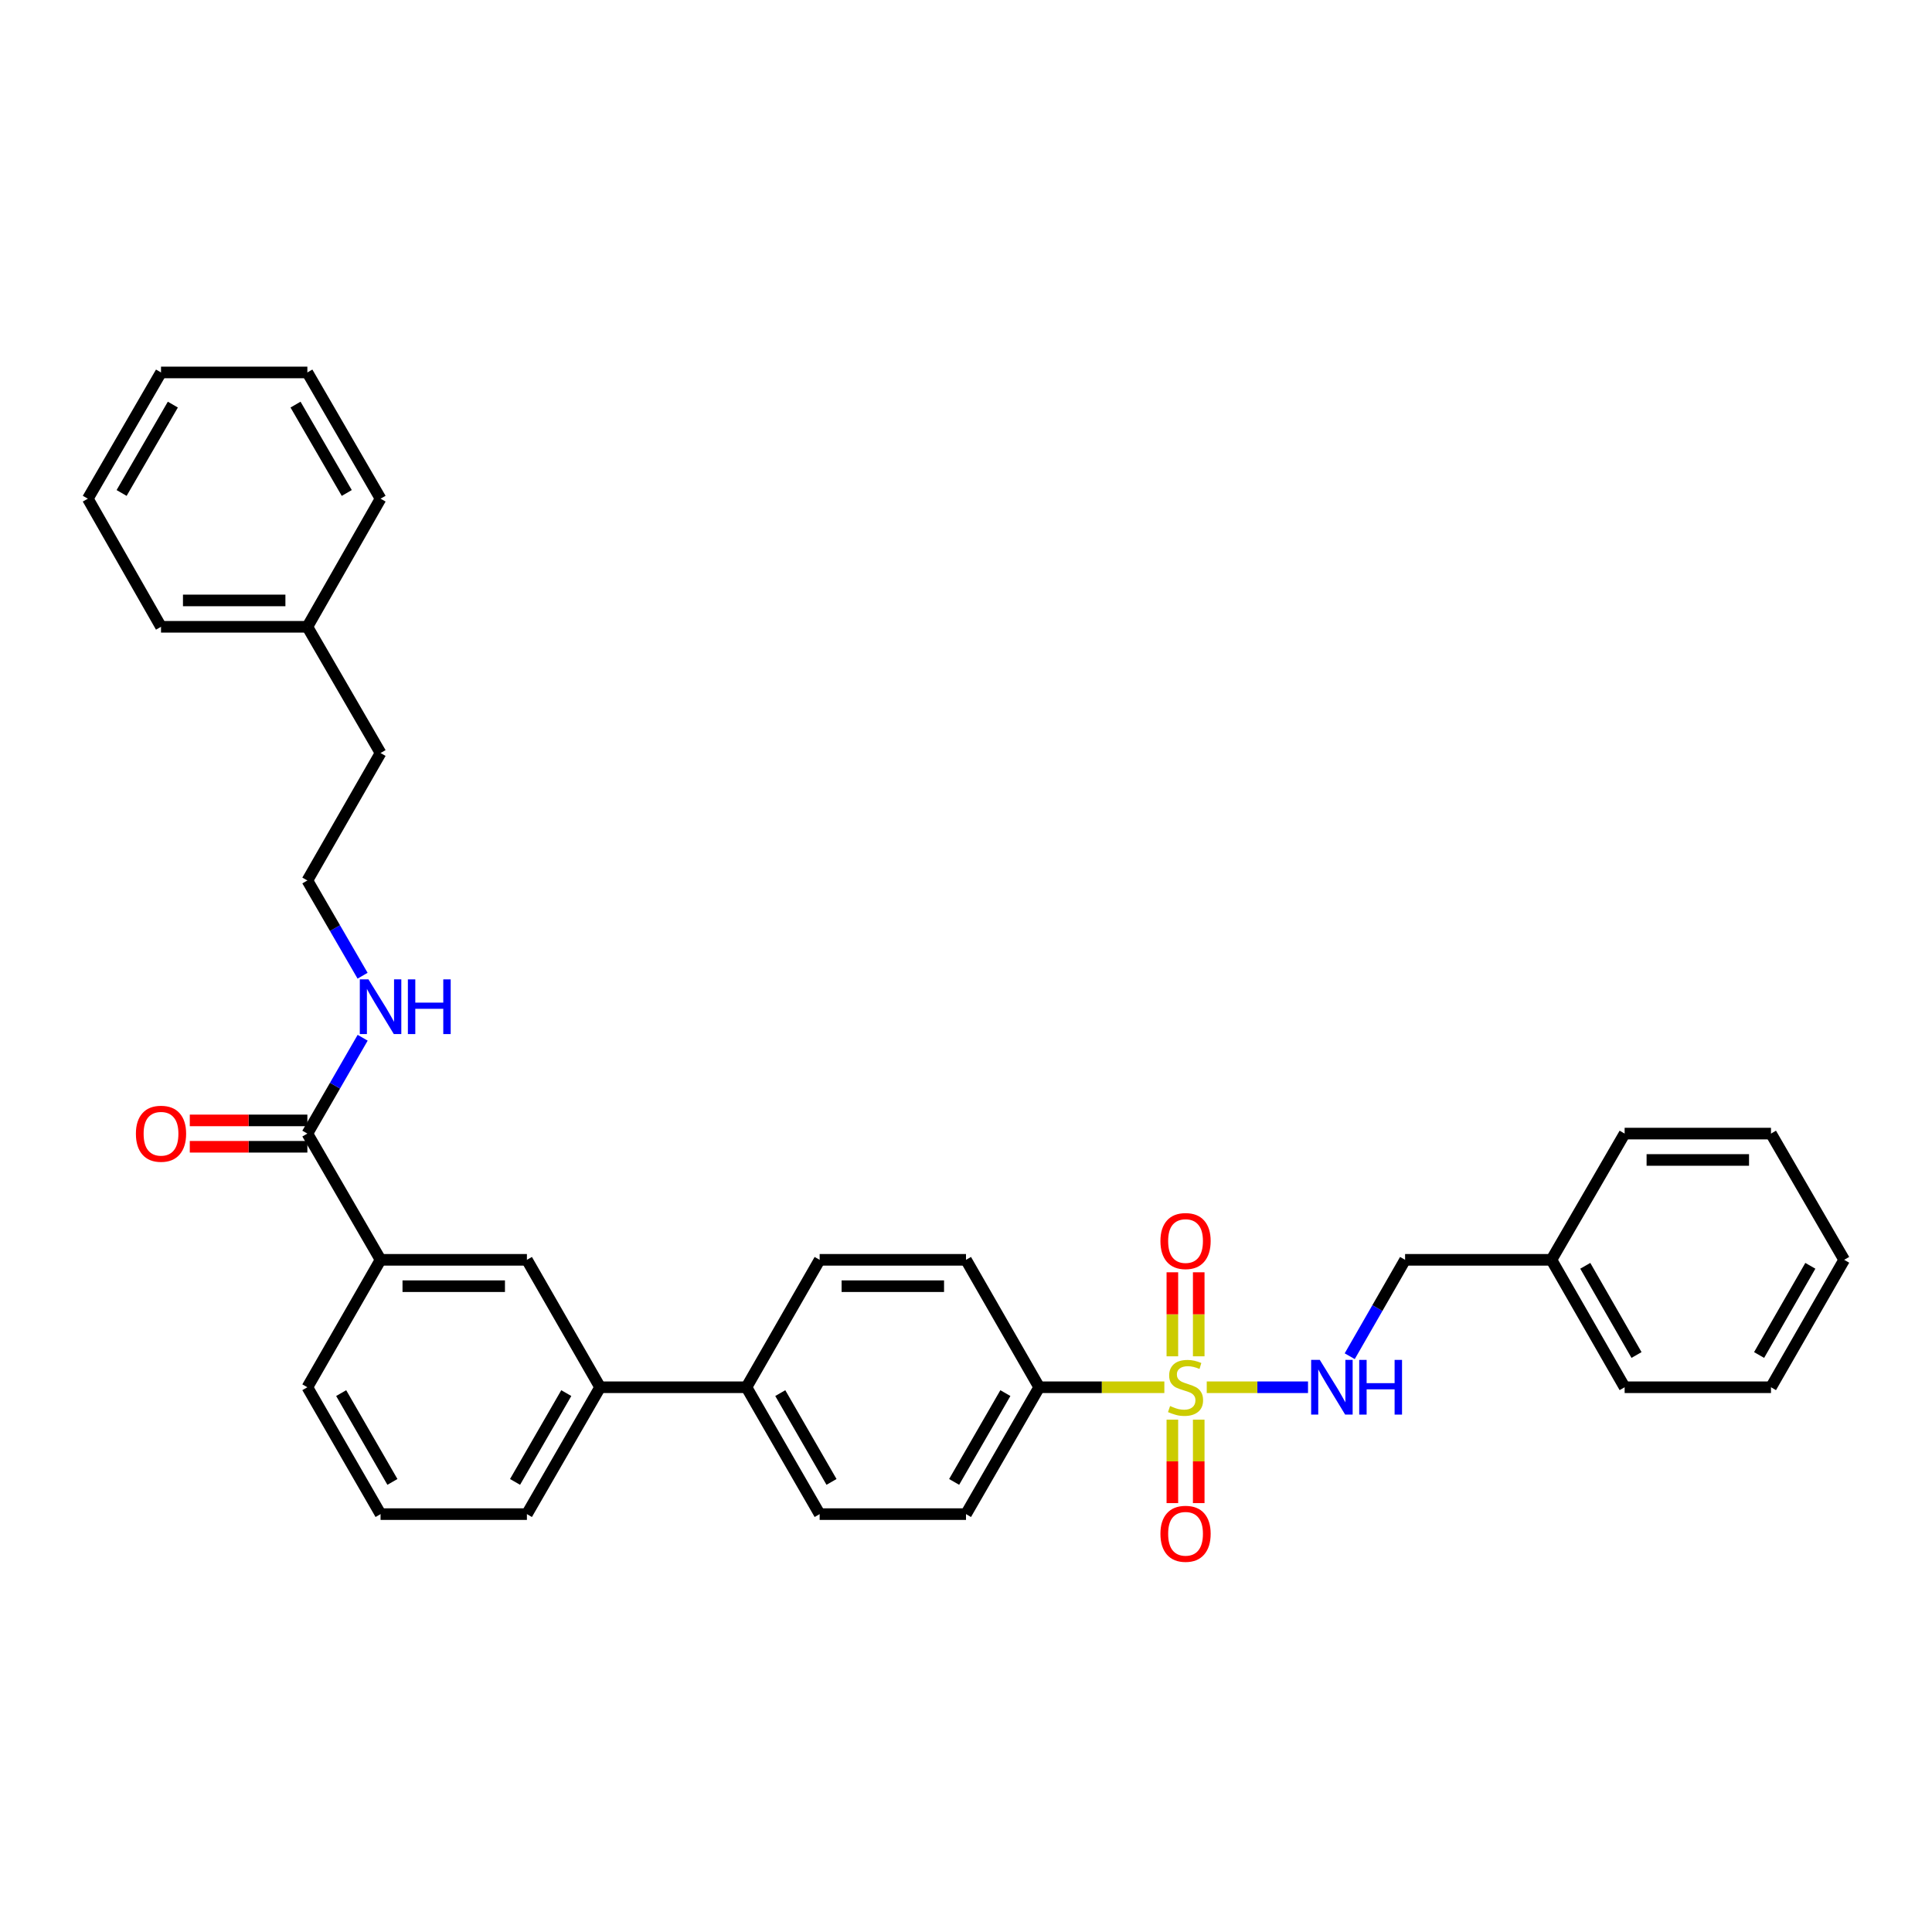 <?xml version='1.0' encoding='iso-8859-1'?>
<svg version='1.1' baseProfile='full'
              xmlns='http://www.w3.org/2000/svg'
                      xmlns:rdkit='http://www.rdkit.org/xml'
                      xmlns:xlink='http://www.w3.org/1999/xlink'
                  xml:space='preserve'
width='1000px' height='1000px' viewBox='0 0 1000 1000'>
<!-- END OF HEADER -->
<rect style='opacity:1.0;fill:#FFFFFF;stroke:none' width='1000' height='1000' x='0' y='0'> </rect>
<path class='bond-0' d='M 624.61,718.039 L 650.819,718.039' style='fill:none;fill-rule:evenodd;stroke:#CCCC00;stroke-width:6px;stroke-linecap:butt;stroke-linejoin:miter;stroke-opacity:1' />
<path class='bond-0' d='M 650.819,718.039 L 677.027,718.039' style='fill:none;fill-rule:evenodd;stroke:#0000FF;stroke-width:6px;stroke-linecap:butt;stroke-linejoin:miter;stroke-opacity:1' />
<path class='bond-2' d='M 602.663,718.039 L 570.274,718.039' style='fill:none;fill-rule:evenodd;stroke:#CCCC00;stroke-width:6px;stroke-linecap:butt;stroke-linejoin:miter;stroke-opacity:1' />
<path class='bond-2' d='M 570.274,718.039 L 537.886,718.039' style='fill:none;fill-rule:evenodd;stroke:#000000;stroke-width:6px;stroke-linecap:butt;stroke-linejoin:miter;stroke-opacity:1' />
<path class='bond-5' d='M 606.813,734.813 L 606.813,756.411' style='fill:none;fill-rule:evenodd;stroke:#CCCC00;stroke-width:6px;stroke-linecap:butt;stroke-linejoin:miter;stroke-opacity:1' />
<path class='bond-5' d='M 606.813,756.411 L 606.813,778.009' style='fill:none;fill-rule:evenodd;stroke:#FF0000;stroke-width:6px;stroke-linecap:butt;stroke-linejoin:miter;stroke-opacity:1' />
<path class='bond-5' d='M 620.46,734.813 L 620.46,756.411' style='fill:none;fill-rule:evenodd;stroke:#CCCC00;stroke-width:6px;stroke-linecap:butt;stroke-linejoin:miter;stroke-opacity:1' />
<path class='bond-5' d='M 620.46,756.411 L 620.46,778.009' style='fill:none;fill-rule:evenodd;stroke:#FF0000;stroke-width:6px;stroke-linecap:butt;stroke-linejoin:miter;stroke-opacity:1' />
<path class='bond-6' d='M 620.46,702.025 L 620.46,680.28' style='fill:none;fill-rule:evenodd;stroke:#CCCC00;stroke-width:6px;stroke-linecap:butt;stroke-linejoin:miter;stroke-opacity:1' />
<path class='bond-6' d='M 620.46,680.28 L 620.46,658.535' style='fill:none;fill-rule:evenodd;stroke:#FF0000;stroke-width:6px;stroke-linecap:butt;stroke-linejoin:miter;stroke-opacity:1' />
<path class='bond-6' d='M 606.813,702.025 L 606.813,680.28' style='fill:none;fill-rule:evenodd;stroke:#CCCC00;stroke-width:6px;stroke-linecap:butt;stroke-linejoin:miter;stroke-opacity:1' />
<path class='bond-6' d='M 606.813,680.28 L 606.813,658.535' style='fill:none;fill-rule:evenodd;stroke:#FF0000;stroke-width:6px;stroke-linecap:butt;stroke-linejoin:miter;stroke-opacity:1' />
<path class='bond-15' d='M 698.613,701.977 L 712.943,677.031' style='fill:none;fill-rule:evenodd;stroke:#0000FF;stroke-width:6px;stroke-linecap:butt;stroke-linejoin:miter;stroke-opacity:1' />
<path class='bond-15' d='M 712.943,677.031 L 727.273,652.085' style='fill:none;fill-rule:evenodd;stroke:#000000;stroke-width:6px;stroke-linecap:butt;stroke-linejoin:miter;stroke-opacity:1' />
<path class='bond-1' d='M 159.091,586.744 L 196.977,652.085' style='fill:none;fill-rule:evenodd;stroke:#000000;stroke-width:6px;stroke-linecap:butt;stroke-linejoin:miter;stroke-opacity:1' />
<path class='bond-9' d='M 159.091,579.921 L 128.663,579.921' style='fill:none;fill-rule:evenodd;stroke:#000000;stroke-width:6px;stroke-linecap:butt;stroke-linejoin:miter;stroke-opacity:1' />
<path class='bond-9' d='M 128.663,579.921 L 98.235,579.921' style='fill:none;fill-rule:evenodd;stroke:#FF0000;stroke-width:6px;stroke-linecap:butt;stroke-linejoin:miter;stroke-opacity:1' />
<path class='bond-9' d='M 159.091,593.568 L 128.663,593.568' style='fill:none;fill-rule:evenodd;stroke:#000000;stroke-width:6px;stroke-linecap:butt;stroke-linejoin:miter;stroke-opacity:1' />
<path class='bond-9' d='M 128.663,593.568 L 98.235,593.568' style='fill:none;fill-rule:evenodd;stroke:#FF0000;stroke-width:6px;stroke-linecap:butt;stroke-linejoin:miter;stroke-opacity:1' />
<path class='bond-12' d='M 159.091,586.744 L 173.403,561.939' style='fill:none;fill-rule:evenodd;stroke:#000000;stroke-width:6px;stroke-linecap:butt;stroke-linejoin:miter;stroke-opacity:1' />
<path class='bond-12' d='M 173.403,561.939 L 187.714,537.134' style='fill:none;fill-rule:evenodd;stroke:#0000FF;stroke-width:6px;stroke-linecap:butt;stroke-linejoin:miter;stroke-opacity:1' />
<path class='bond-10' d='M 537.886,718.039 L 500,783.705' style='fill:none;fill-rule:evenodd;stroke:#000000;stroke-width:6px;stroke-linecap:butt;stroke-linejoin:miter;stroke-opacity:1' />
<path class='bond-10' d='M 520.382,721.069 L 493.862,767.035' style='fill:none;fill-rule:evenodd;stroke:#000000;stroke-width:6px;stroke-linecap:butt;stroke-linejoin:miter;stroke-opacity:1' />
<path class='bond-11' d='M 537.886,718.039 L 500,652.085' style='fill:none;fill-rule:evenodd;stroke:#000000;stroke-width:6px;stroke-linecap:butt;stroke-linejoin:miter;stroke-opacity:1' />
<path class='bond-3' d='M 196.977,652.085 L 272.727,652.085' style='fill:none;fill-rule:evenodd;stroke:#000000;stroke-width:6px;stroke-linecap:butt;stroke-linejoin:miter;stroke-opacity:1' />
<path class='bond-3' d='M 208.34,665.732 L 261.365,665.732' style='fill:none;fill-rule:evenodd;stroke:#000000;stroke-width:6px;stroke-linecap:butt;stroke-linejoin:miter;stroke-opacity:1' />
<path class='bond-35' d='M 196.977,652.085 L 159.091,718.039' style='fill:none;fill-rule:evenodd;stroke:#000000;stroke-width:6px;stroke-linecap:butt;stroke-linejoin:miter;stroke-opacity:1' />
<path class='bond-4' d='M 272.727,652.085 L 310.614,718.039' style='fill:none;fill-rule:evenodd;stroke:#000000;stroke-width:6px;stroke-linecap:butt;stroke-linejoin:miter;stroke-opacity:1' />
<path class='bond-7' d='M 310.614,718.039 L 386.364,718.039' style='fill:none;fill-rule:evenodd;stroke:#000000;stroke-width:6px;stroke-linecap:butt;stroke-linejoin:miter;stroke-opacity:1' />
<path class='bond-20' d='M 310.614,718.039 L 272.727,783.705' style='fill:none;fill-rule:evenodd;stroke:#000000;stroke-width:6px;stroke-linecap:butt;stroke-linejoin:miter;stroke-opacity:1' />
<path class='bond-20' d='M 293.11,721.069 L 266.589,767.035' style='fill:none;fill-rule:evenodd;stroke:#000000;stroke-width:6px;stroke-linecap:butt;stroke-linejoin:miter;stroke-opacity:1' />
<path class='bond-8' d='M 386.364,718.039 L 424.25,652.085' style='fill:none;fill-rule:evenodd;stroke:#000000;stroke-width:6px;stroke-linecap:butt;stroke-linejoin:miter;stroke-opacity:1' />
<path class='bond-33' d='M 386.364,718.039 L 424.25,783.705' style='fill:none;fill-rule:evenodd;stroke:#000000;stroke-width:6px;stroke-linecap:butt;stroke-linejoin:miter;stroke-opacity:1' />
<path class='bond-33' d='M 403.868,721.069 L 430.388,767.035' style='fill:none;fill-rule:evenodd;stroke:#000000;stroke-width:6px;stroke-linecap:butt;stroke-linejoin:miter;stroke-opacity:1' />
<path class='bond-13' d='M 500,783.705 L 424.25,783.705' style='fill:none;fill-rule:evenodd;stroke:#000000;stroke-width:6px;stroke-linecap:butt;stroke-linejoin:miter;stroke-opacity:1' />
<path class='bond-14' d='M 500,652.085 L 424.25,652.085' style='fill:none;fill-rule:evenodd;stroke:#000000;stroke-width:6px;stroke-linecap:butt;stroke-linejoin:miter;stroke-opacity:1' />
<path class='bond-14' d='M 488.638,665.732 L 435.613,665.732' style='fill:none;fill-rule:evenodd;stroke:#000000;stroke-width:6px;stroke-linecap:butt;stroke-linejoin:miter;stroke-opacity:1' />
<path class='bond-16' d='M 187.673,505.03 L 173.382,480.38' style='fill:none;fill-rule:evenodd;stroke:#0000FF;stroke-width:6px;stroke-linecap:butt;stroke-linejoin:miter;stroke-opacity:1' />
<path class='bond-16' d='M 173.382,480.38 L 159.091,455.731' style='fill:none;fill-rule:evenodd;stroke:#000000;stroke-width:6px;stroke-linecap:butt;stroke-linejoin:miter;stroke-opacity:1' />
<path class='bond-17' d='M 727.273,652.085 L 803.023,652.085' style='fill:none;fill-rule:evenodd;stroke:#000000;stroke-width:6px;stroke-linecap:butt;stroke-linejoin:miter;stroke-opacity:1' />
<path class='bond-22' d='M 159.091,455.731 L 196.977,389.769' style='fill:none;fill-rule:evenodd;stroke:#000000;stroke-width:6px;stroke-linecap:butt;stroke-linejoin:miter;stroke-opacity:1' />
<path class='bond-23' d='M 803.023,652.085 L 840.909,718.039' style='fill:none;fill-rule:evenodd;stroke:#000000;stroke-width:6px;stroke-linecap:butt;stroke-linejoin:miter;stroke-opacity:1' />
<path class='bond-23' d='M 820.539,655.18 L 847.06,701.348' style='fill:none;fill-rule:evenodd;stroke:#000000;stroke-width:6px;stroke-linecap:butt;stroke-linejoin:miter;stroke-opacity:1' />
<path class='bond-24' d='M 803.023,652.085 L 840.909,586.744' style='fill:none;fill-rule:evenodd;stroke:#000000;stroke-width:6px;stroke-linecap:butt;stroke-linejoin:miter;stroke-opacity:1' />
<path class='bond-18' d='M 159.091,324.429 L 196.977,389.769' style='fill:none;fill-rule:evenodd;stroke:#000000;stroke-width:6px;stroke-linecap:butt;stroke-linejoin:miter;stroke-opacity:1' />
<path class='bond-25' d='M 159.091,324.429 L 83.341,324.429' style='fill:none;fill-rule:evenodd;stroke:#000000;stroke-width:6px;stroke-linecap:butt;stroke-linejoin:miter;stroke-opacity:1' />
<path class='bond-25' d='M 147.728,310.781 L 94.703,310.781' style='fill:none;fill-rule:evenodd;stroke:#000000;stroke-width:6px;stroke-linecap:butt;stroke-linejoin:miter;stroke-opacity:1' />
<path class='bond-26' d='M 159.091,324.429 L 196.977,258.118' style='fill:none;fill-rule:evenodd;stroke:#000000;stroke-width:6px;stroke-linecap:butt;stroke-linejoin:miter;stroke-opacity:1' />
<path class='bond-19' d='M 159.091,718.039 L 196.977,783.705' style='fill:none;fill-rule:evenodd;stroke:#000000;stroke-width:6px;stroke-linecap:butt;stroke-linejoin:miter;stroke-opacity:1' />
<path class='bond-19' d='M 176.595,721.069 L 203.115,767.035' style='fill:none;fill-rule:evenodd;stroke:#000000;stroke-width:6px;stroke-linecap:butt;stroke-linejoin:miter;stroke-opacity:1' />
<path class='bond-21' d='M 272.727,783.705 L 196.977,783.705' style='fill:none;fill-rule:evenodd;stroke:#000000;stroke-width:6px;stroke-linecap:butt;stroke-linejoin:miter;stroke-opacity:1' />
<path class='bond-28' d='M 840.909,718.039 L 916.659,718.039' style='fill:none;fill-rule:evenodd;stroke:#000000;stroke-width:6px;stroke-linecap:butt;stroke-linejoin:miter;stroke-opacity:1' />
<path class='bond-27' d='M 840.909,586.744 L 916.659,586.744' style='fill:none;fill-rule:evenodd;stroke:#000000;stroke-width:6px;stroke-linecap:butt;stroke-linejoin:miter;stroke-opacity:1' />
<path class='bond-27' d='M 852.272,600.392 L 905.297,600.392' style='fill:none;fill-rule:evenodd;stroke:#000000;stroke-width:6px;stroke-linecap:butt;stroke-linejoin:miter;stroke-opacity:1' />
<path class='bond-29' d='M 83.341,324.429 L 45.455,258.118' style='fill:none;fill-rule:evenodd;stroke:#000000;stroke-width:6px;stroke-linecap:butt;stroke-linejoin:miter;stroke-opacity:1' />
<path class='bond-30' d='M 196.977,258.118 L 159.091,192.778' style='fill:none;fill-rule:evenodd;stroke:#000000;stroke-width:6px;stroke-linecap:butt;stroke-linejoin:miter;stroke-opacity:1' />
<path class='bond-30' d='M 179.488,255.163 L 152.968,209.424' style='fill:none;fill-rule:evenodd;stroke:#000000;stroke-width:6px;stroke-linecap:butt;stroke-linejoin:miter;stroke-opacity:1' />
<path class='bond-31' d='M 916.659,586.744 L 954.545,652.085' style='fill:none;fill-rule:evenodd;stroke:#000000;stroke-width:6px;stroke-linecap:butt;stroke-linejoin:miter;stroke-opacity:1' />
<path class='bond-34' d='M 916.659,718.039 L 954.545,652.085' style='fill:none;fill-rule:evenodd;stroke:#000000;stroke-width:6px;stroke-linecap:butt;stroke-linejoin:miter;stroke-opacity:1' />
<path class='bond-34' d='M 910.508,701.348 L 937.029,655.18' style='fill:none;fill-rule:evenodd;stroke:#000000;stroke-width:6px;stroke-linecap:butt;stroke-linejoin:miter;stroke-opacity:1' />
<path class='bond-36' d='M 45.455,258.118 L 83.341,192.778' style='fill:none;fill-rule:evenodd;stroke:#000000;stroke-width:6px;stroke-linecap:butt;stroke-linejoin:miter;stroke-opacity:1' />
<path class='bond-36' d='M 62.944,255.163 L 89.464,209.424' style='fill:none;fill-rule:evenodd;stroke:#000000;stroke-width:6px;stroke-linecap:butt;stroke-linejoin:miter;stroke-opacity:1' />
<path class='bond-32' d='M 159.091,192.778 L 83.341,192.778' style='fill:none;fill-rule:evenodd;stroke:#000000;stroke-width:6px;stroke-linecap:butt;stroke-linejoin:miter;stroke-opacity:1' />
<path  class='atom-0' d='M 605.636 727.759
Q 605.956 727.879, 607.276 728.439
Q 608.596 728.999, 610.036 729.359
Q 611.516 729.679, 612.956 729.679
Q 615.636 729.679, 617.196 728.399
Q 618.756 727.079, 618.756 724.799
Q 618.756 723.239, 617.956 722.279
Q 617.196 721.319, 615.996 720.799
Q 614.796 720.279, 612.796 719.679
Q 610.276 718.919, 608.756 718.199
Q 607.276 717.479, 606.196 715.959
Q 605.156 714.439, 605.156 711.879
Q 605.156 708.319, 607.556 706.119
Q 609.996 703.919, 614.796 703.919
Q 618.076 703.919, 621.796 705.479
L 620.876 708.559
Q 617.476 707.159, 614.916 707.159
Q 612.156 707.159, 610.636 708.319
Q 609.116 709.439, 609.156 711.399
Q 609.156 712.919, 609.916 713.839
Q 610.716 714.759, 611.836 715.279
Q 612.996 715.799, 614.916 716.399
Q 617.476 717.199, 618.996 717.999
Q 620.516 718.799, 621.596 720.439
Q 622.716 722.039, 622.716 724.799
Q 622.716 728.719, 620.076 730.839
Q 617.476 732.919, 613.116 732.919
Q 610.596 732.919, 608.676 732.359
Q 606.796 731.839, 604.556 730.919
L 605.636 727.759
' fill='#CCCC00'/>
<path  class='atom-1' d='M 683.126 703.879
L 692.406 718.879
Q 693.326 720.359, 694.806 723.039
Q 696.286 725.719, 696.366 725.879
L 696.366 703.879
L 700.126 703.879
L 700.126 732.199
L 696.246 732.199
L 686.286 715.799
Q 685.126 713.879, 683.886 711.679
Q 682.686 709.479, 682.326 708.799
L 682.326 732.199
L 678.646 732.199
L 678.646 703.879
L 683.126 703.879
' fill='#0000FF'/>
<path  class='atom-1' d='M 703.526 703.879
L 707.366 703.879
L 707.366 715.919
L 721.846 715.919
L 721.846 703.879
L 725.686 703.879
L 725.686 732.199
L 721.846 732.199
L 721.846 719.119
L 707.366 719.119
L 707.366 732.199
L 703.526 732.199
L 703.526 703.879
' fill='#0000FF'/>
<path  class='atom-6' d='M 600.636 793.884
Q 600.636 787.084, 603.996 783.284
Q 607.356 779.484, 613.636 779.484
Q 619.916 779.484, 623.276 783.284
Q 626.636 787.084, 626.636 793.884
Q 626.636 800.764, 623.236 804.684
Q 619.836 808.564, 613.636 808.564
Q 607.396 808.564, 603.996 804.684
Q 600.636 800.804, 600.636 793.884
M 613.636 805.364
Q 617.956 805.364, 620.276 802.484
Q 622.636 799.564, 622.636 793.884
Q 622.636 788.324, 620.276 785.524
Q 617.956 782.684, 613.636 782.684
Q 609.316 782.684, 606.956 785.484
Q 604.636 788.284, 604.636 793.884
Q 604.636 799.604, 606.956 802.484
Q 609.316 805.364, 613.636 805.364
' fill='#FF0000'/>
<path  class='atom-7' d='M 600.636 642.361
Q 600.636 635.561, 603.996 631.761
Q 607.356 627.961, 613.636 627.961
Q 619.916 627.961, 623.276 631.761
Q 626.636 635.561, 626.636 642.361
Q 626.636 649.241, 623.236 653.161
Q 619.836 657.041, 613.636 657.041
Q 607.396 657.041, 603.996 653.161
Q 600.636 649.281, 600.636 642.361
M 613.636 653.841
Q 617.956 653.841, 620.276 650.961
Q 622.636 648.041, 622.636 642.361
Q 622.636 636.801, 620.276 634.001
Q 617.956 631.161, 613.636 631.161
Q 609.316 631.161, 606.956 633.961
Q 604.636 636.761, 604.636 642.361
Q 604.636 648.081, 606.956 650.961
Q 609.316 653.841, 613.636 653.841
' fill='#FF0000'/>
<path  class='atom-10' d='M 70.341 586.824
Q 70.341 580.024, 73.701 576.224
Q 77.061 572.424, 83.341 572.424
Q 89.621 572.424, 92.981 576.224
Q 96.341 580.024, 96.341 586.824
Q 96.341 593.704, 92.941 597.624
Q 89.541 601.504, 83.341 601.504
Q 77.101 601.504, 73.701 597.624
Q 70.341 593.744, 70.341 586.824
M 83.341 598.304
Q 87.661 598.304, 89.981 595.424
Q 92.341 592.504, 92.341 586.824
Q 92.341 581.264, 89.981 578.464
Q 87.661 575.624, 83.341 575.624
Q 79.021 575.624, 76.661 578.424
Q 74.341 581.224, 74.341 586.824
Q 74.341 592.544, 76.661 595.424
Q 79.021 598.304, 83.341 598.304
' fill='#FF0000'/>
<path  class='atom-13' d='M 190.717 506.918
L 199.997 521.918
Q 200.917 523.398, 202.397 526.078
Q 203.877 528.758, 203.957 528.918
L 203.957 506.918
L 207.717 506.918
L 207.717 535.238
L 203.837 535.238
L 193.877 518.838
Q 192.717 516.918, 191.477 514.718
Q 190.277 512.518, 189.917 511.838
L 189.917 535.238
L 186.237 535.238
L 186.237 506.918
L 190.717 506.918
' fill='#0000FF'/>
<path  class='atom-13' d='M 211.117 506.918
L 214.957 506.918
L 214.957 518.958
L 229.437 518.958
L 229.437 506.918
L 233.277 506.918
L 233.277 535.238
L 229.437 535.238
L 229.437 522.158
L 214.957 522.158
L 214.957 535.238
L 211.117 535.238
L 211.117 506.918
' fill='#0000FF'/>
</svg>
